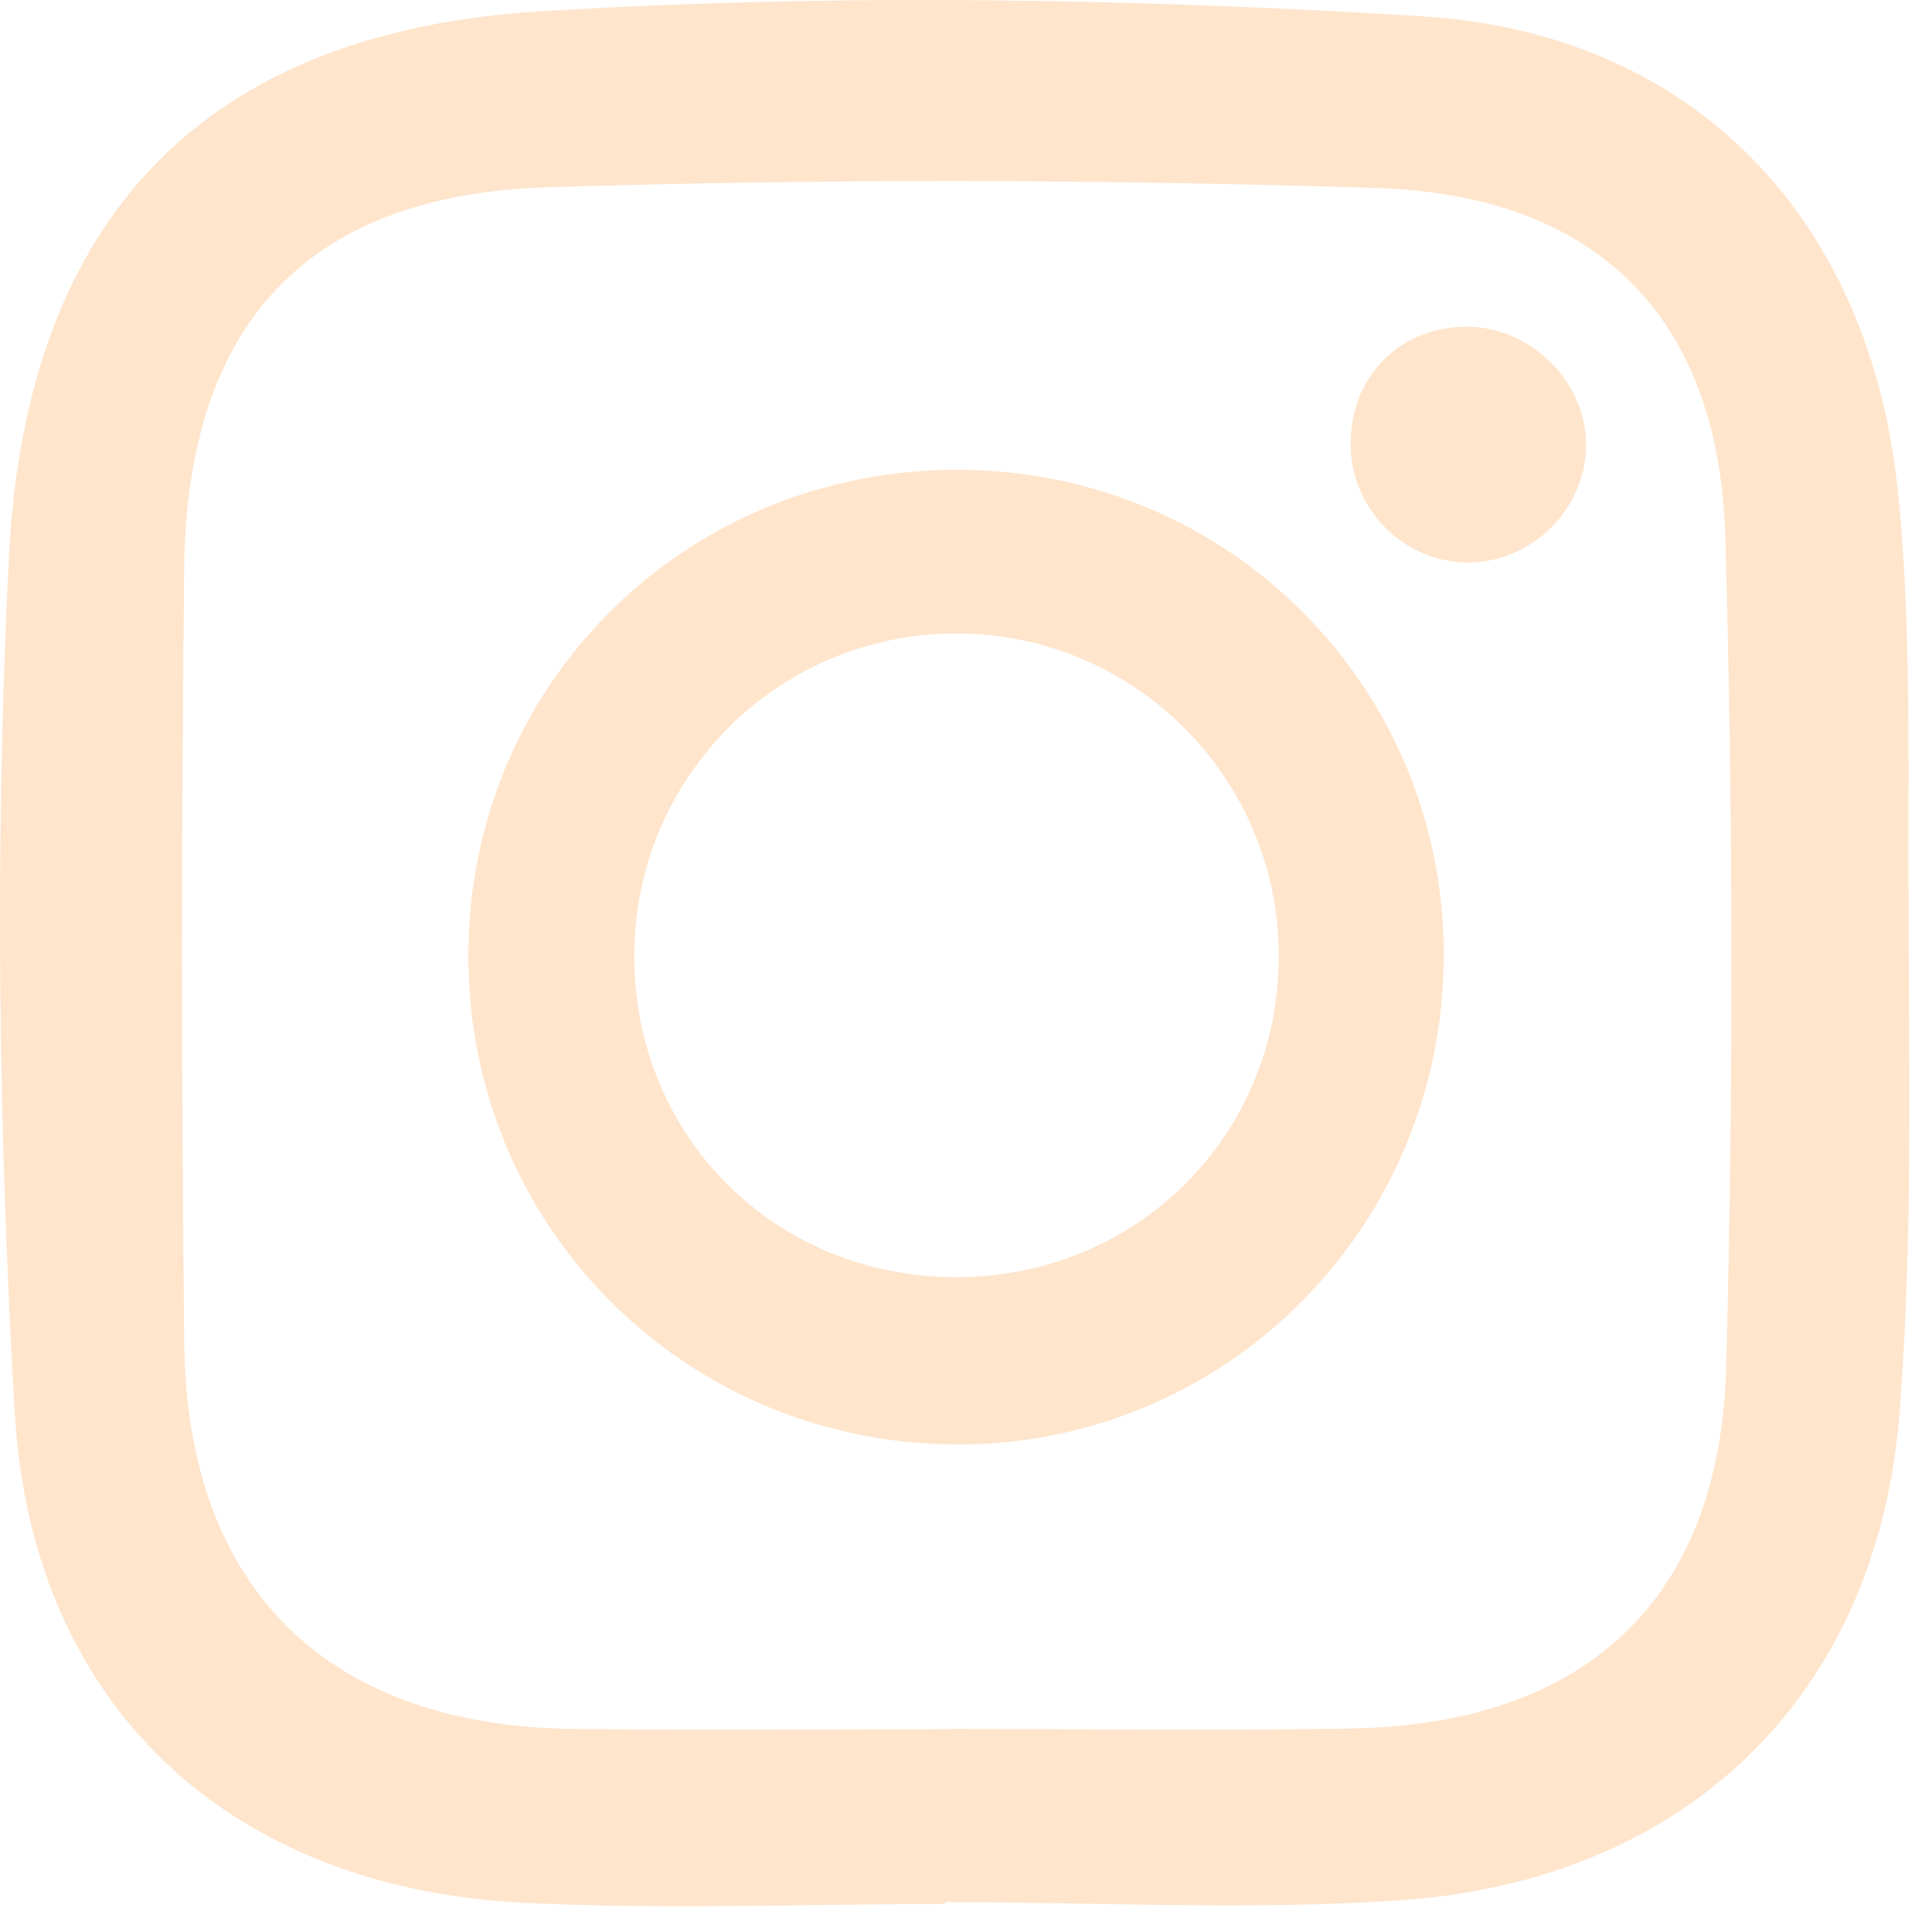 <svg width="73" height="73" viewBox="0 0 73 73" fill="none" xmlns="http://www.w3.org/2000/svg">
<path d="M72.109 32.41C72.109 27.788 72.18 23.131 71.71 18.545C70.653 8.29 64.034 1.252 53.734 0.615C42.665 -0.073 31.491 -0.25 20.427 0.427C7.71 1.201 0.98 8.225 0.337 21.043C-0.204 31.783 -0.067 42.609 0.555 53.349C1.192 64.468 8.676 71.345 19.79 71.896C25.079 72.159 30.393 71.942 35.703 71.942V71.871C41.427 71.871 47.171 72.189 52.869 71.805C63.706 71.072 70.946 64.089 71.776 53.359C72.317 46.411 72.104 39.398 72.109 32.41ZM65.222 51.665C64.985 60.489 59.873 65.166 51.019 65.312C45.962 65.398 40.911 65.328 35.854 65.328V65.338C31.137 65.338 26.419 65.378 21.701 65.328C12.387 65.227 7.068 60.038 6.961 50.755C6.855 40.981 6.85 31.206 6.961 21.437C7.068 12.29 11.558 7.365 20.67 7.077C31.106 6.748 41.563 6.773 51.995 7.102C60.373 7.365 64.965 12.007 65.192 20.335C65.485 30.771 65.501 41.228 65.222 51.665Z" fill="#FFE5CC"/>
<path d="M59.928 16.72C59.984 19.152 57.931 21.245 55.479 21.255C53.133 21.26 51.145 19.354 51.039 16.992C50.923 14.393 52.733 12.416 55.287 12.346C57.724 12.275 59.873 14.303 59.928 16.72Z" fill="#FFE5CC"/>
<path d="M36.279 17.751C25.954 17.695 17.732 25.796 17.696 36.056C17.661 46.305 25.837 54.532 36.112 54.578C46.306 54.628 54.538 46.381 54.553 36.101C54.568 25.953 46.453 17.807 36.279 17.751ZM36.057 48.257C29.215 48.217 23.931 42.882 23.966 36.056C24.002 29.305 29.468 23.895 36.208 23.935C42.938 23.976 48.369 29.482 48.319 36.207C48.268 42.998 42.868 48.297 36.057 48.257Z" fill="#FFE5CC"/>
</svg>
